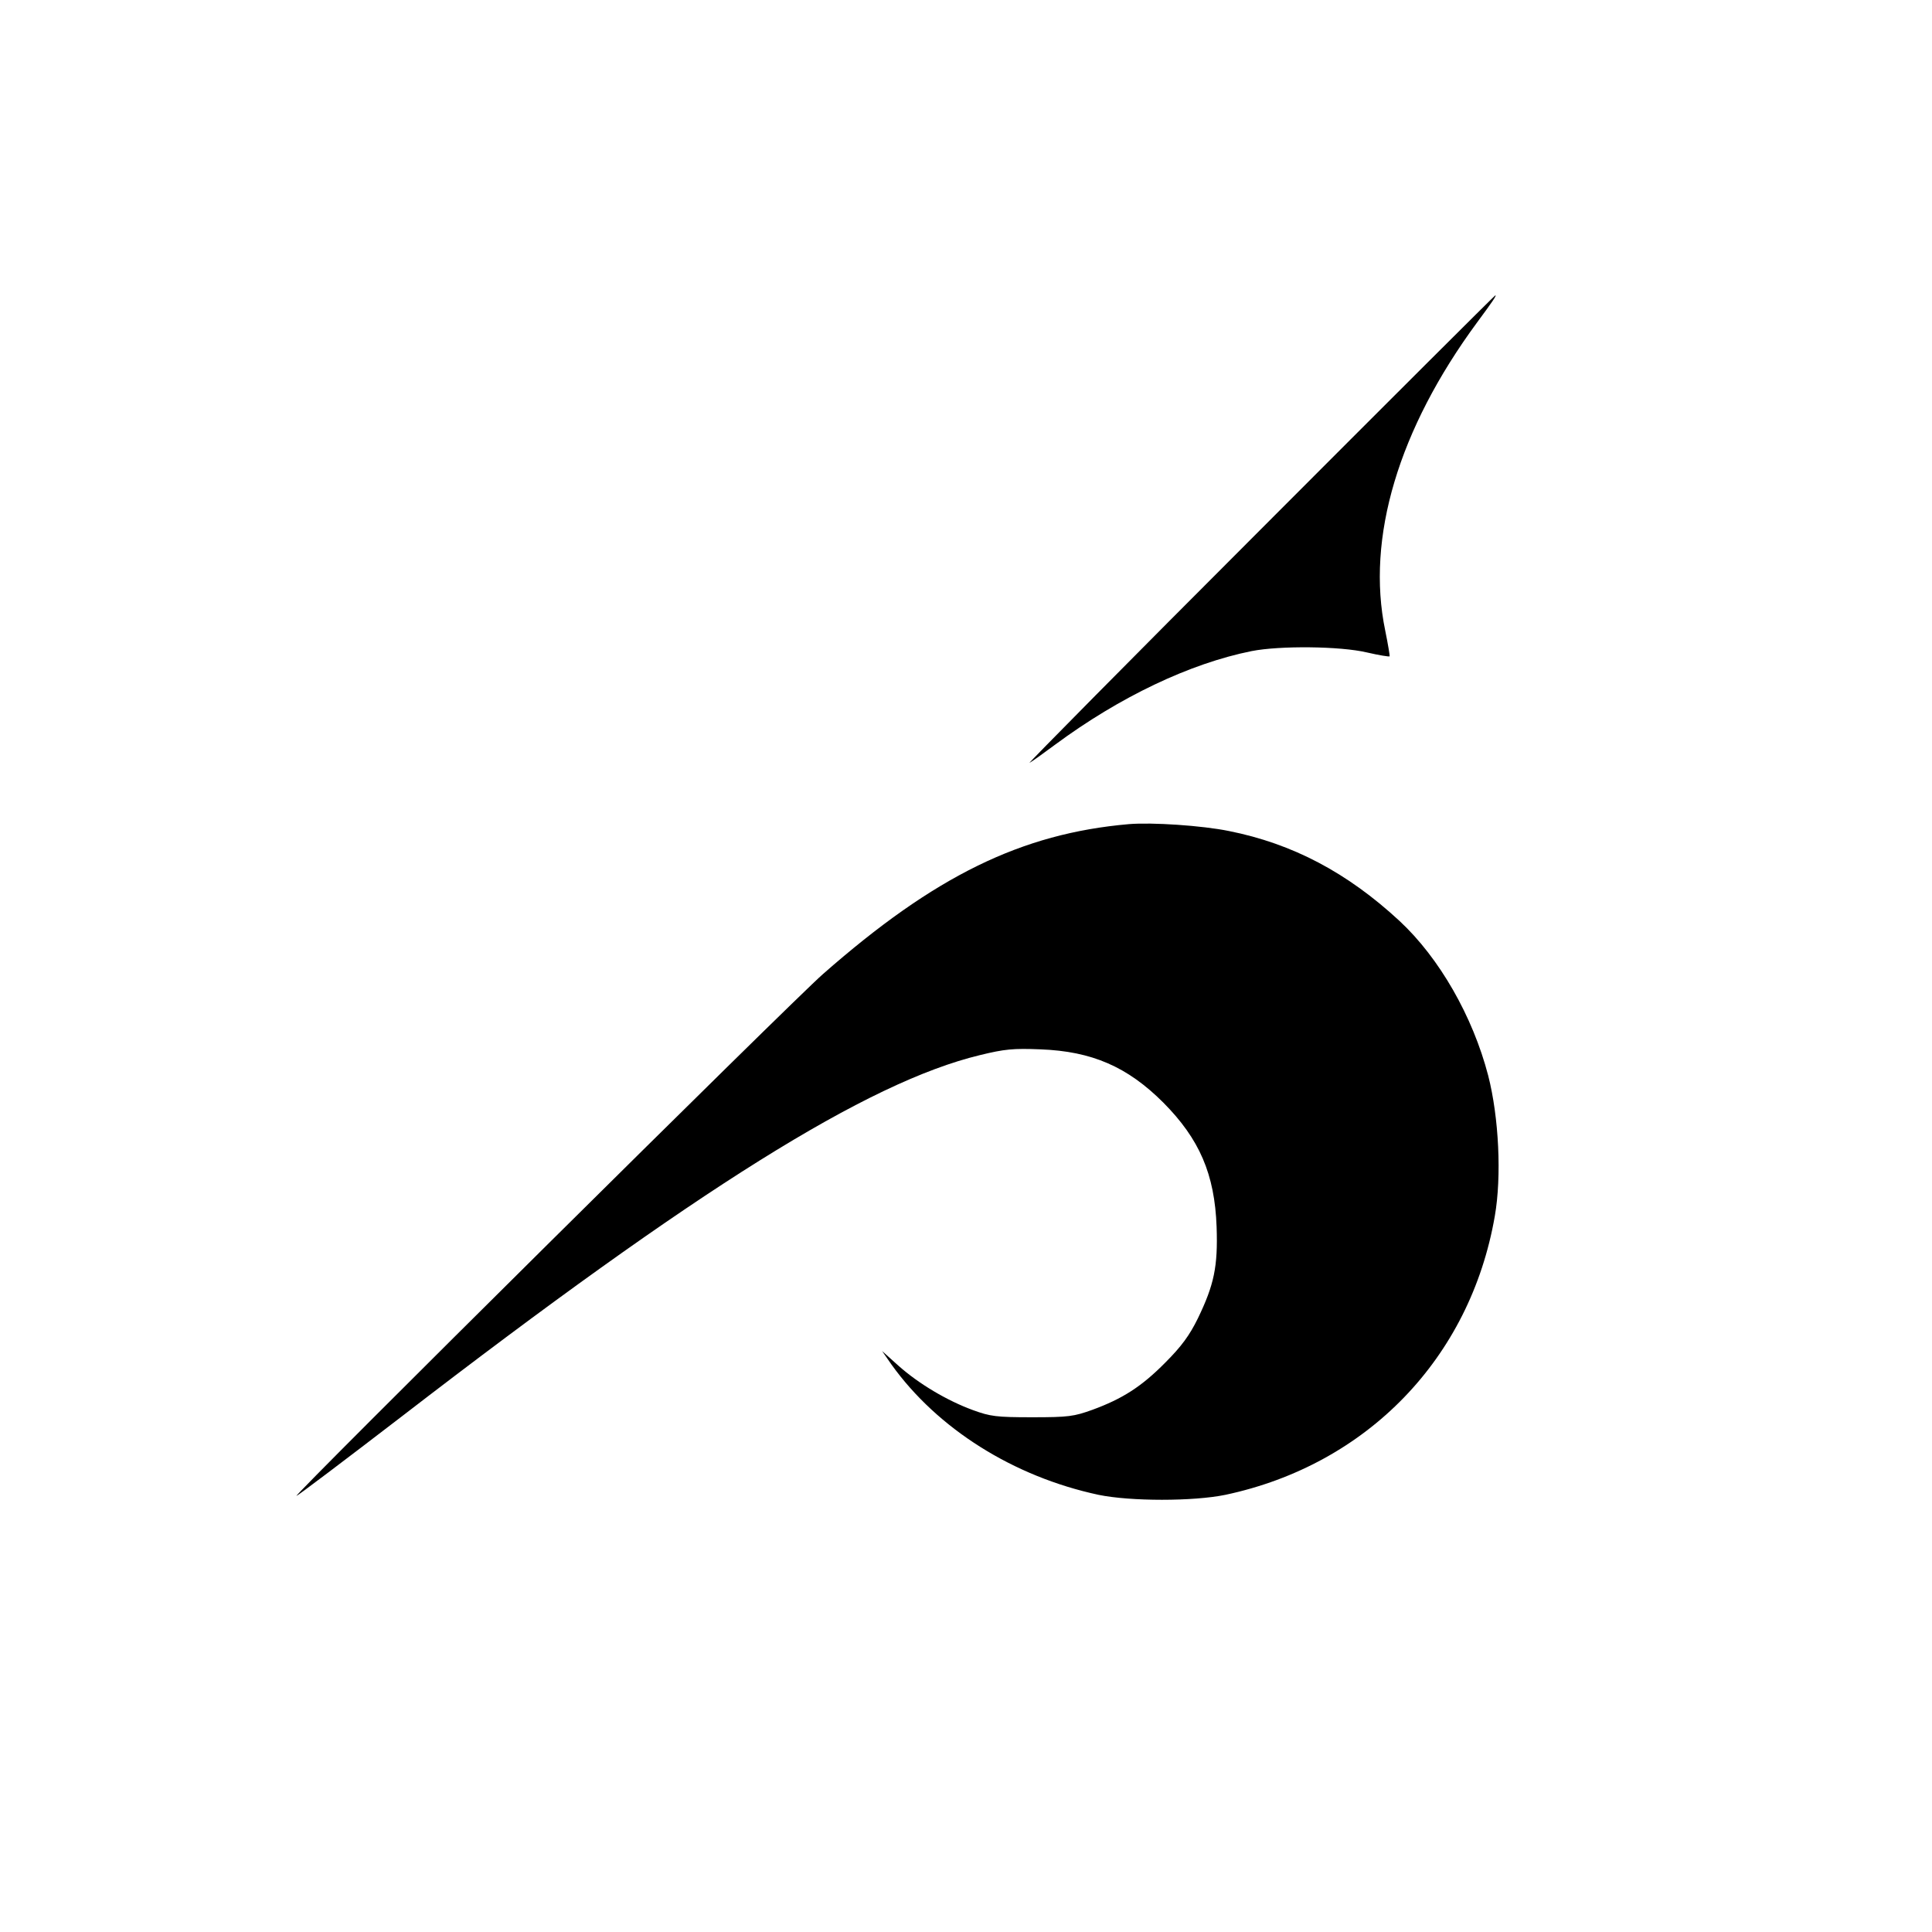 <?xml version="1.0" standalone="no"?>
<!DOCTYPE svg PUBLIC "-//W3C//DTD SVG 20010904//EN"
 "http://www.w3.org/TR/2001/REC-SVG-20010904/DTD/svg10.dtd">
<svg version="1.0" xmlns="http://www.w3.org/2000/svg"
 width="700pt" height="700pt" viewBox="0 0 700 700"
 preserveAspectRatio="xMidYMid meet">
<g transform="translate(0,700) scale(0.1,-0.1)"
fill="#000000" stroke="none">
<path d="M4565 5079 c-468 -468 -843 -848 -835 -843 8 4 50 34 93 66 234 173
488 294 712 339 102 20 321 18 418 -5 43 -10 80 -16 82 -14 1 1 -6 44 -16 93
-70 336 48 730 333 1117 57 77 71 98 66 98 -2 0 -386 -383 -853 -851z"/>
<path d="M4090 4014 c-390 -34 -704 -188 -1108 -543 -109 -95 -1920 -1891
-1908 -1891 4 0 176 130 383 289 1068 823 1687 1210 2093 1308 90 22 121 25
220 21 186 -7 315 -63 445 -193 131 -132 186 -259 193 -450 5 -144 -9 -210
-68 -332 -30 -61 -59 -101 -118 -160 -86 -87 -155 -131 -264 -171 -67 -24 -86
-27 -218 -27 -131 0 -152 3 -215 26 -93 34 -196 95 -270 161 l-59 53 34 -49
c167 -233 442 -406 750 -472 116 -24 344 -24 460 0 513 109 887 495 976 1010
25 143 15 357 -24 509 -56 215 -177 426 -321 560 -190 176 -388 280 -618 326
-98 20 -279 32 -363 25z"/>
</g>
</svg>
